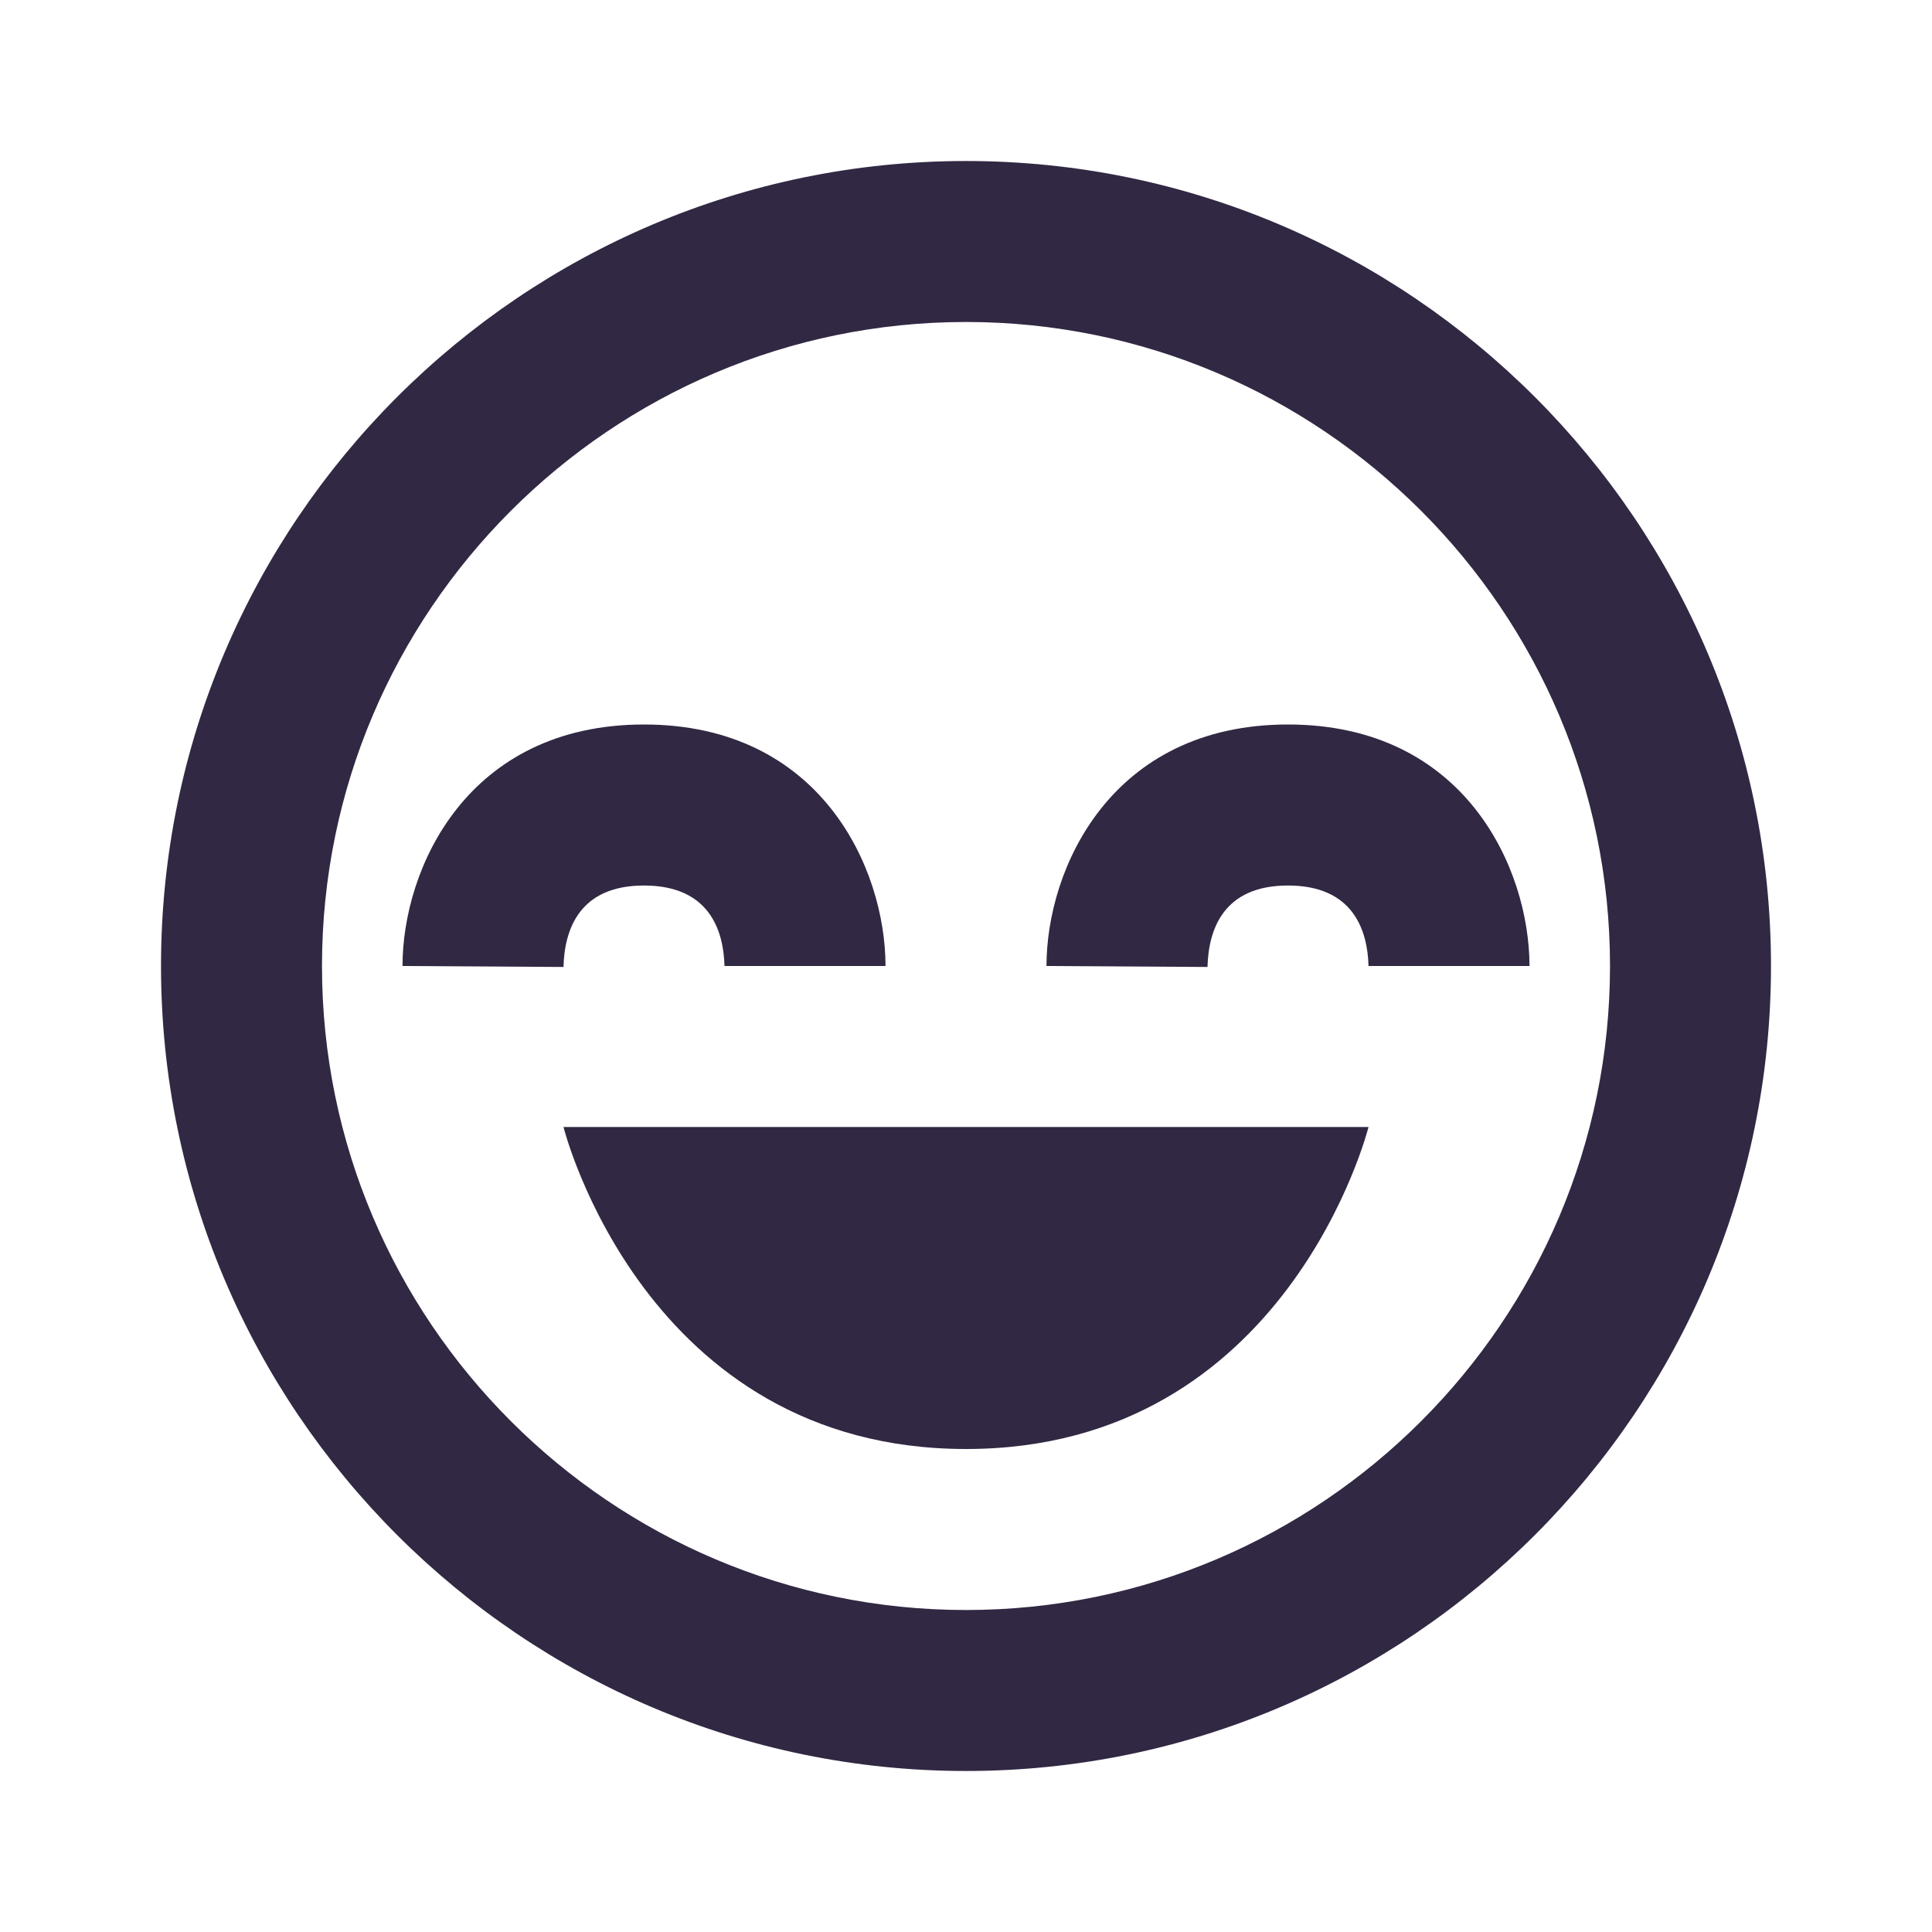 <svg width="56" height="56" viewBox="0 0 56 56" fill="none" xmlns="http://www.w3.org/2000/svg">
<path d="M28 42C37.333 42 39.667 32.667 39.667 32.667H16.333C16.333 32.667 18.667 42 28 42Z" fill="#312843"/>
<path d="M28 4.667C15.134 4.667 4.667 15.134 4.667 28C4.667 40.866 15.134 51.333 28 51.333C40.866 51.333 51.333 40.866 51.333 28C51.333 15.134 40.866 4.667 28 4.667ZM28 46.667C17.708 46.667 9.333 38.292 9.333 28C9.333 17.708 17.708 9.333 28 9.333C38.292 9.333 46.667 17.708 46.667 28C46.667 38.292 38.292 46.667 28 46.667Z" fill="#312843"/>
<path d="M30.333 28L35 28.028C35.028 26.95 35.453 25.667 37.333 25.667C39.214 25.667 39.639 26.95 39.667 28H44.333C44.333 25.186 42.469 21 37.333 21C32.198 21 30.333 25.186 30.333 28ZM18.667 25.667C20.547 25.667 20.972 26.95 21 28H25.667C25.667 25.186 23.802 21 18.667 21C13.531 21 11.667 25.186 11.667 28L16.333 28.028C16.361 26.95 16.786 25.667 18.667 25.667Z" fill="#312843"/>
</svg>
